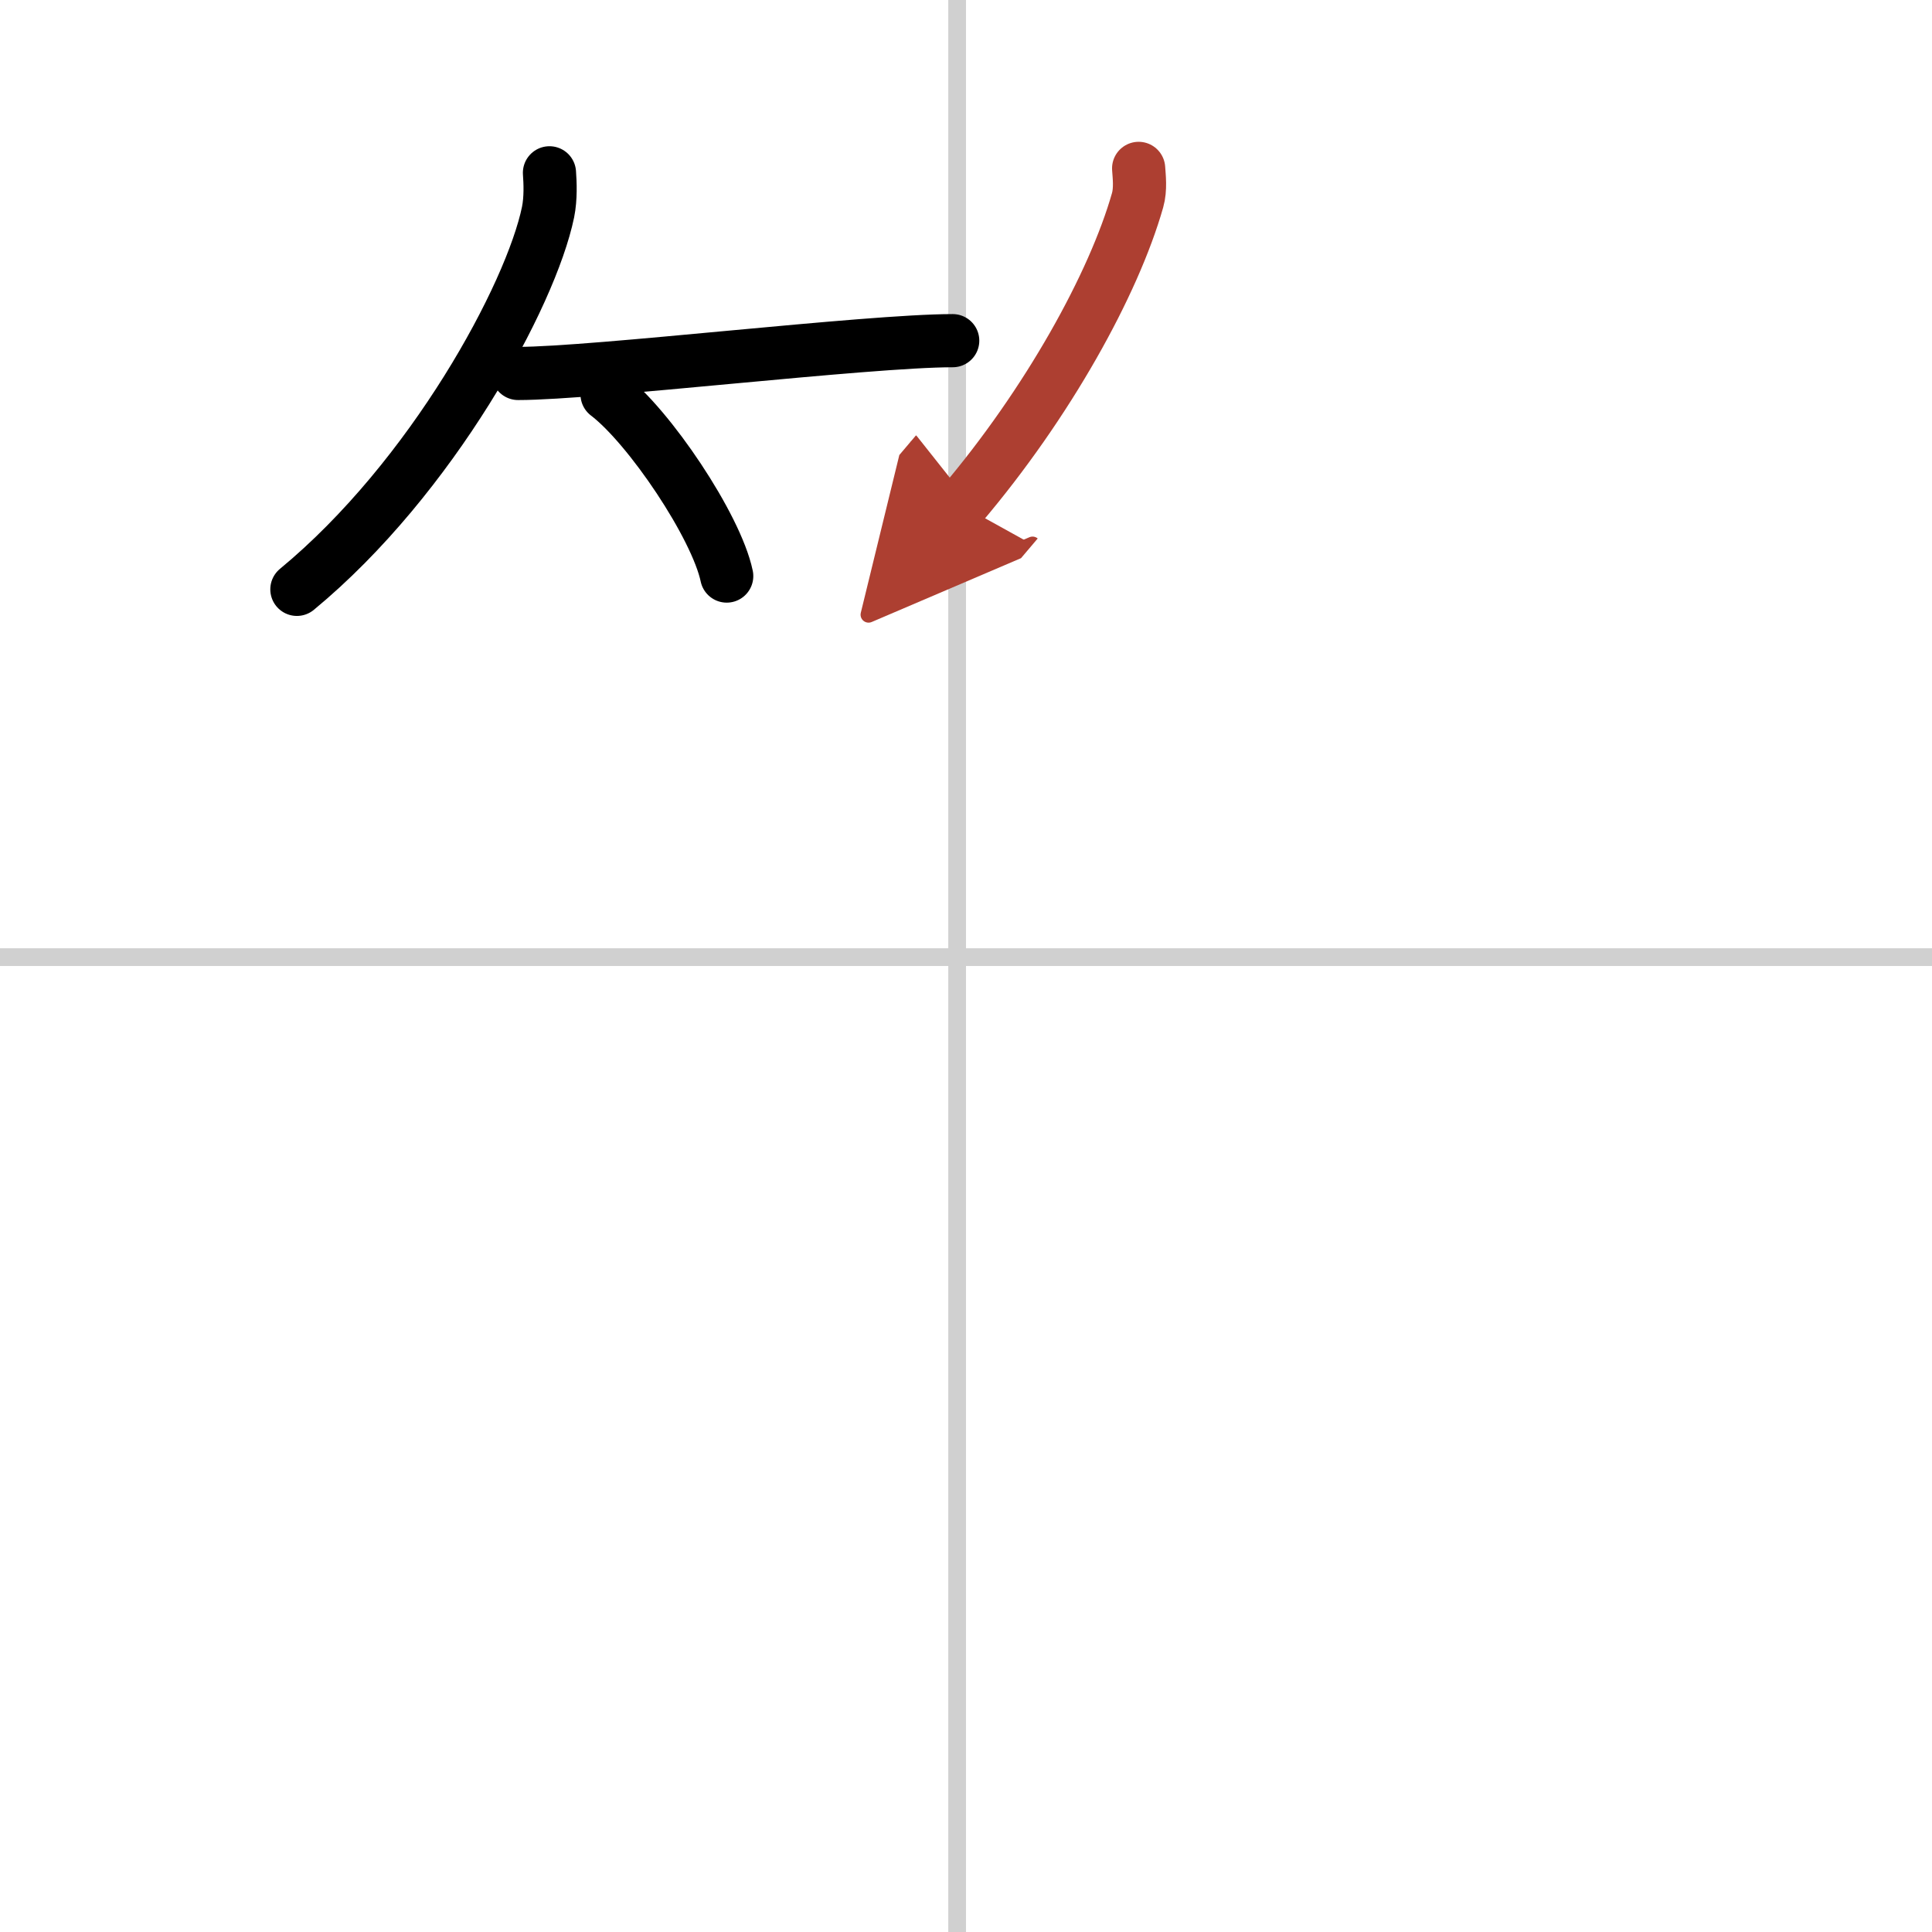 <svg width="400" height="400" viewBox="0 0 109 109" xmlns="http://www.w3.org/2000/svg"><defs><marker id="a" markerWidth="4" orient="auto" refX="1" refY="5" viewBox="0 0 10 10"><polyline points="0 0 10 5 0 10 1 5" fill="#ad3f31" stroke="#ad3f31"/></marker></defs><g fill="none" stroke="#000" stroke-linecap="round" stroke-linejoin="round" stroke-width="3"><rect width="100%" height="100%" fill="#fff" stroke="#fff"/><line x1="54" x2="54" y2="109" stroke="#d0d0d0" stroke-width="1"/><line x2="109" y1="54" y2="54" stroke="#d0d0d0" stroke-width="1"/><path d="m31 9.75c0.04 0.55 0.08 1.43-0.08 2.22-0.97 4.69-6.54 14.98-14.17 21.28"/><path d="m29.23 21.07c4.32 0 19.67-1.85 24.52-1.85"/><path d="m34.25 22.25c2.38 1.81 6.16 7.44 6.75 10.25"/><path d="m64.24 9.5c0.03 0.45 0.12 1.17-0.06 1.8-1.34 4.71-5.04 11.42-9.94 17.2" marker-end="url(#a)" stroke="#ad3f31"/></g></svg>
